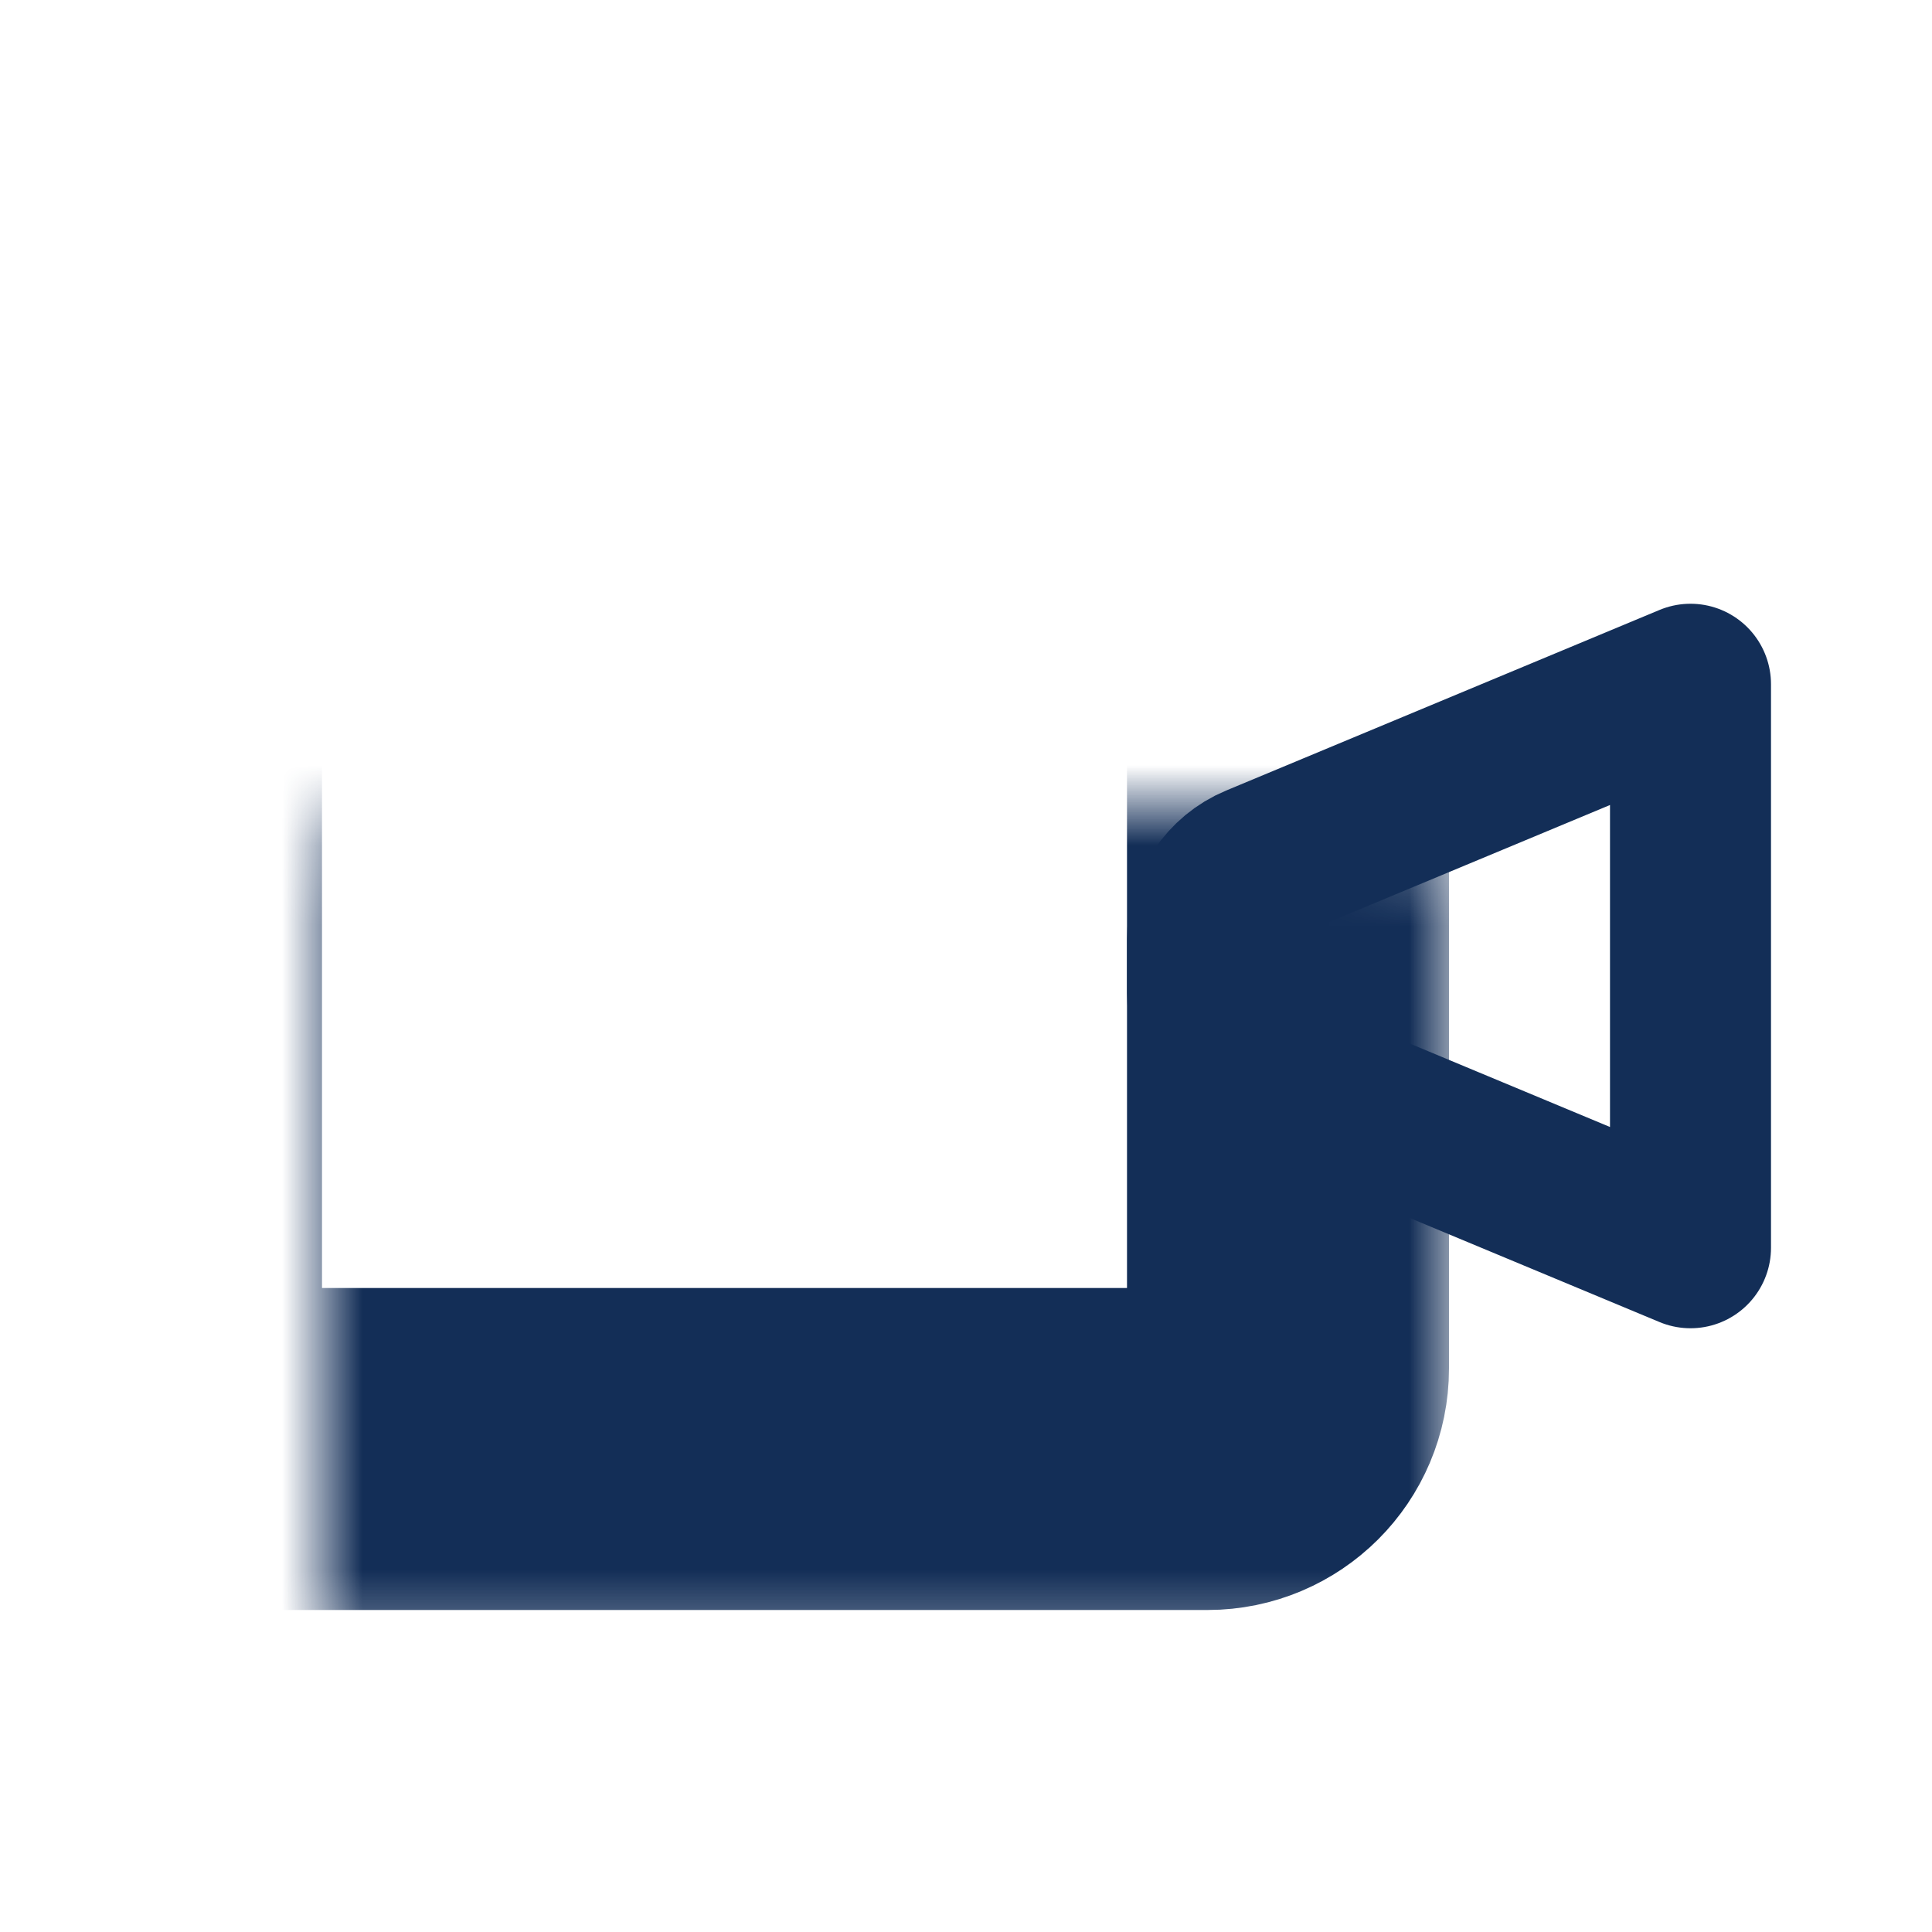 <svg width="24" height="24" viewBox="0 0 24 24" fill="none" xmlns="http://www.w3.org/2000/svg">
<mask id="path-1-inside-1_12029_20601" fill="white">
<rect x="2" y="5" width="14" height="13" rx="1"/>
</mask>
<rect x="2" y="5" width="14" height="13" rx="1" stroke="#132E57" stroke-width="4" mask="url(#path-1-inside-1_12029_20601)"/>
<path d="M21 8.5L15.615 10.744C15.243 10.899 15 11.263 15 11.667V12.333C15 12.737 15.243 13.101 15.615 13.256L21 15.5V8.5Z" stroke="#132E57" stroke-width="2" stroke-linejoin="round"/>
</svg>
